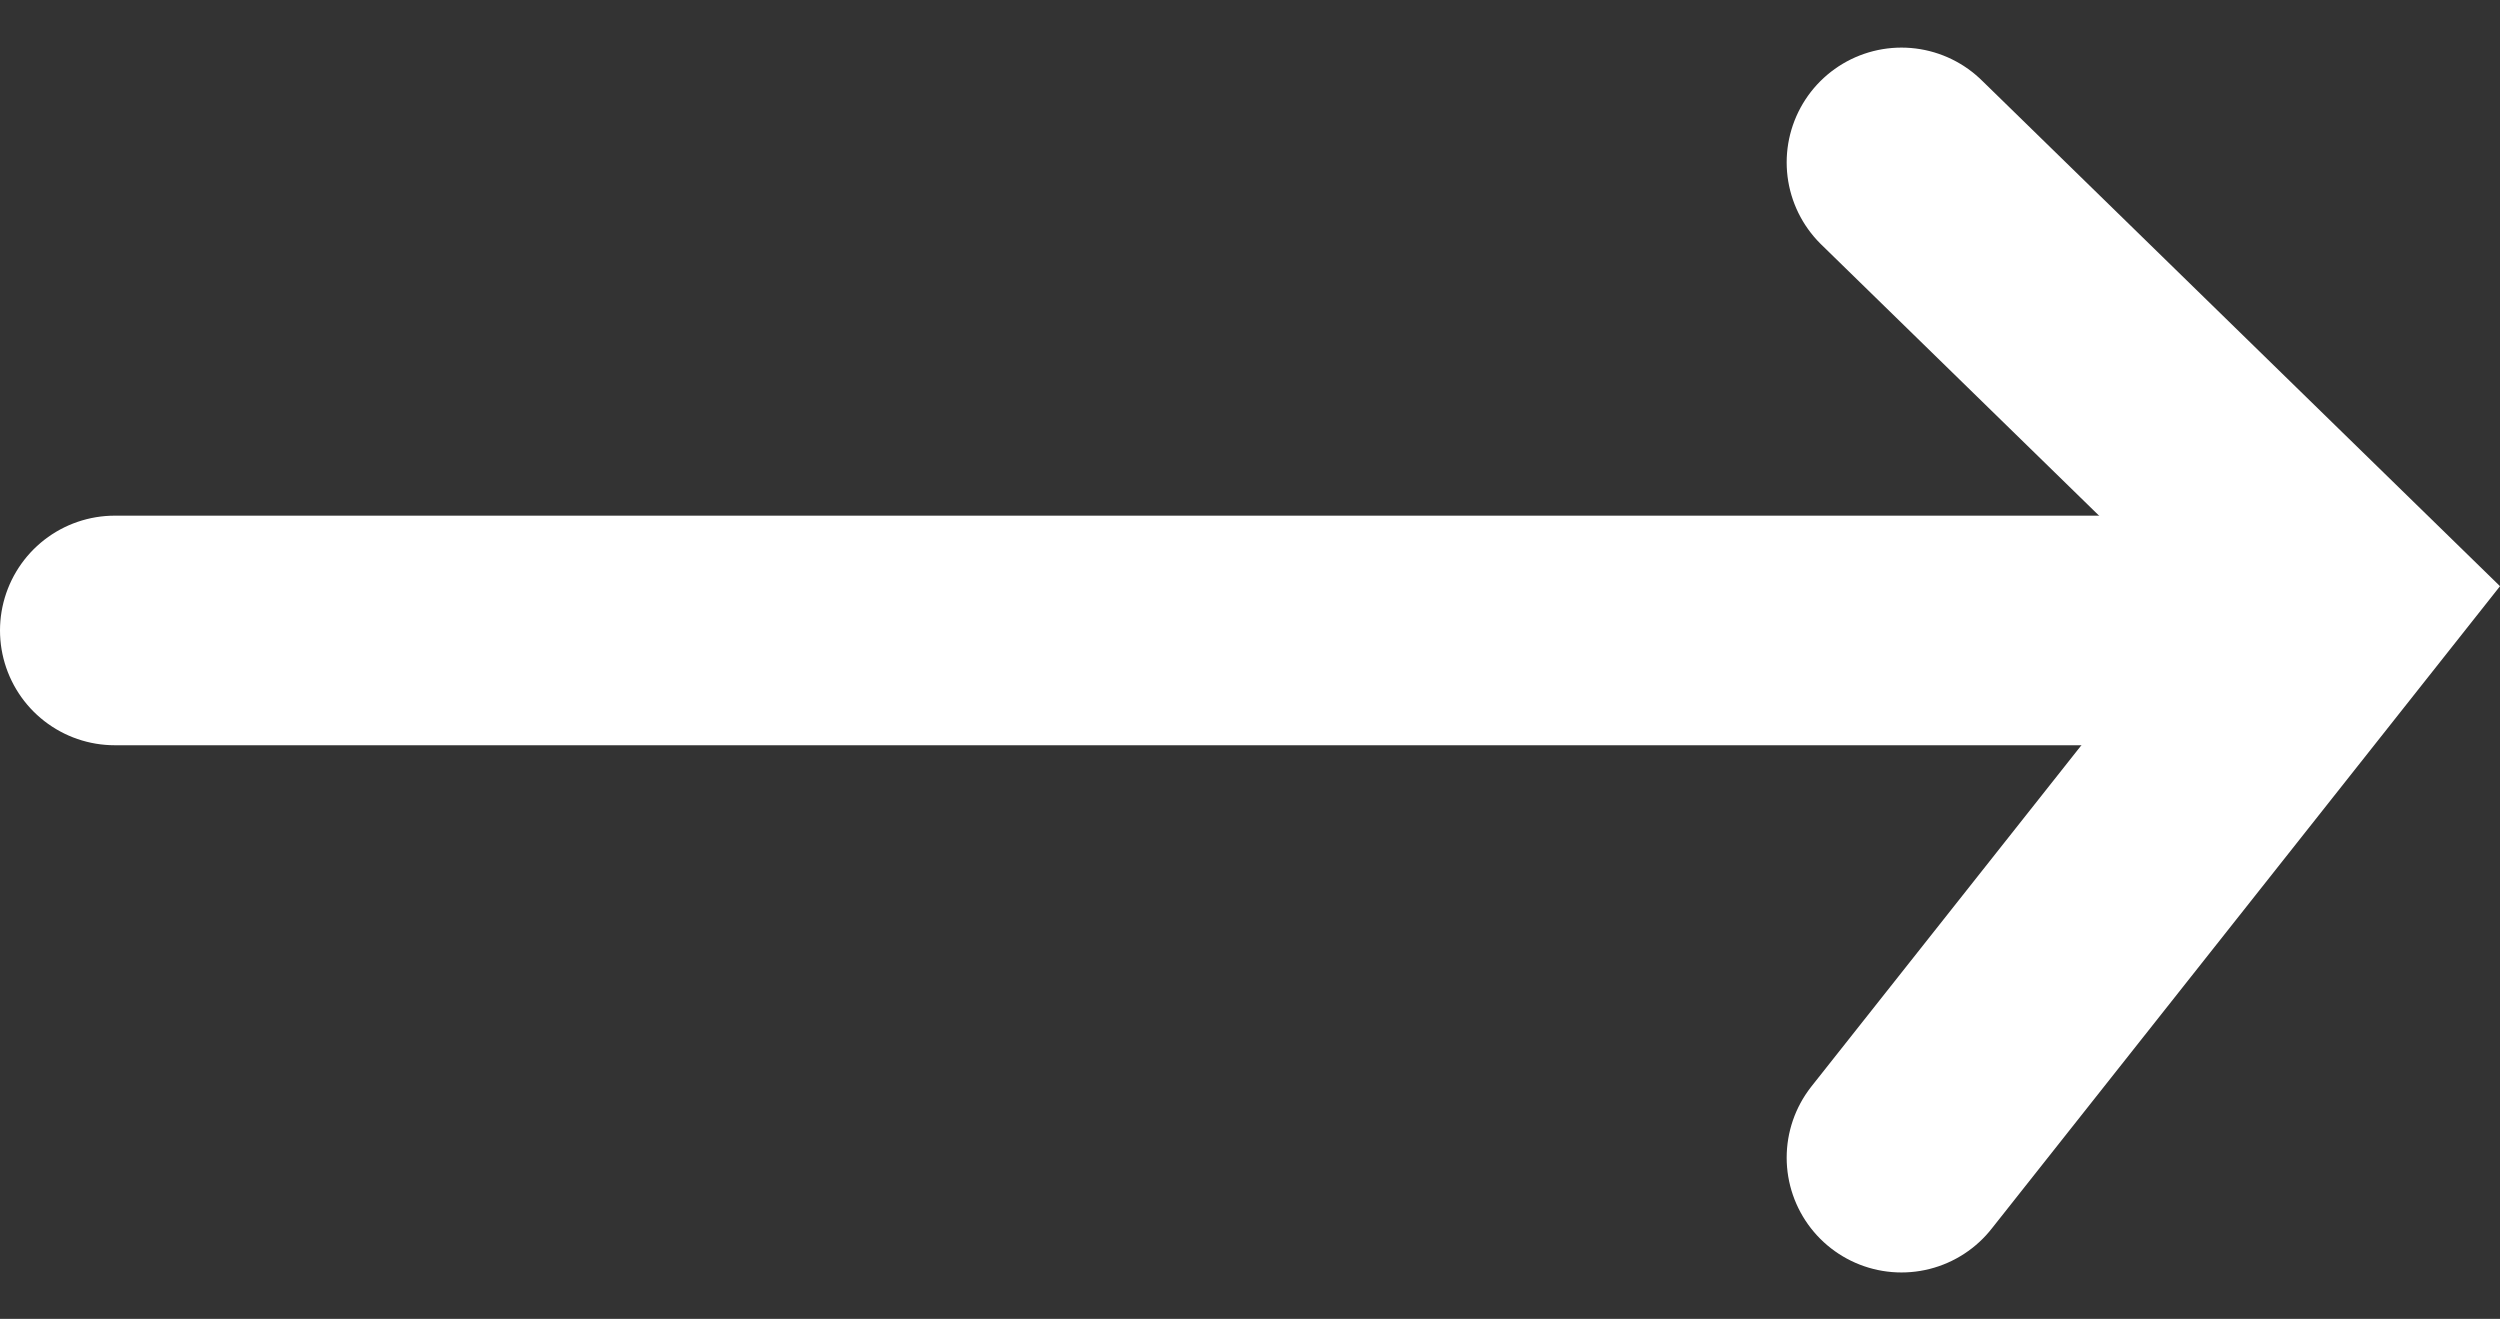 <svg xmlns="http://www.w3.org/2000/svg" width="32.667" height="17.233" viewBox="0 0 32.667 17.233">
  <rect x="0" y="0" width="32.667" height="17.233" fill="#333333" stroke="none"/>
  <g id="Group_131" data-name="Group 131" transform="translate(-209.5 -1155.262)">
    <line id="Line_16" data-name="Line 16" x2="28.152" transform="translate(211 1163.5)" fill="none" stroke="#fff" stroke-linecap="round" stroke-width="3"/>
    <path id="Path_224" data-name="Path 224" d="M-3695.208,1138.382l5.806,5.667-5.806,7.338" transform="translate(3929.554 19.002)" fill="none" stroke="#fff" stroke-linecap="round" stroke-width="3"/>
  </g>
</svg>
